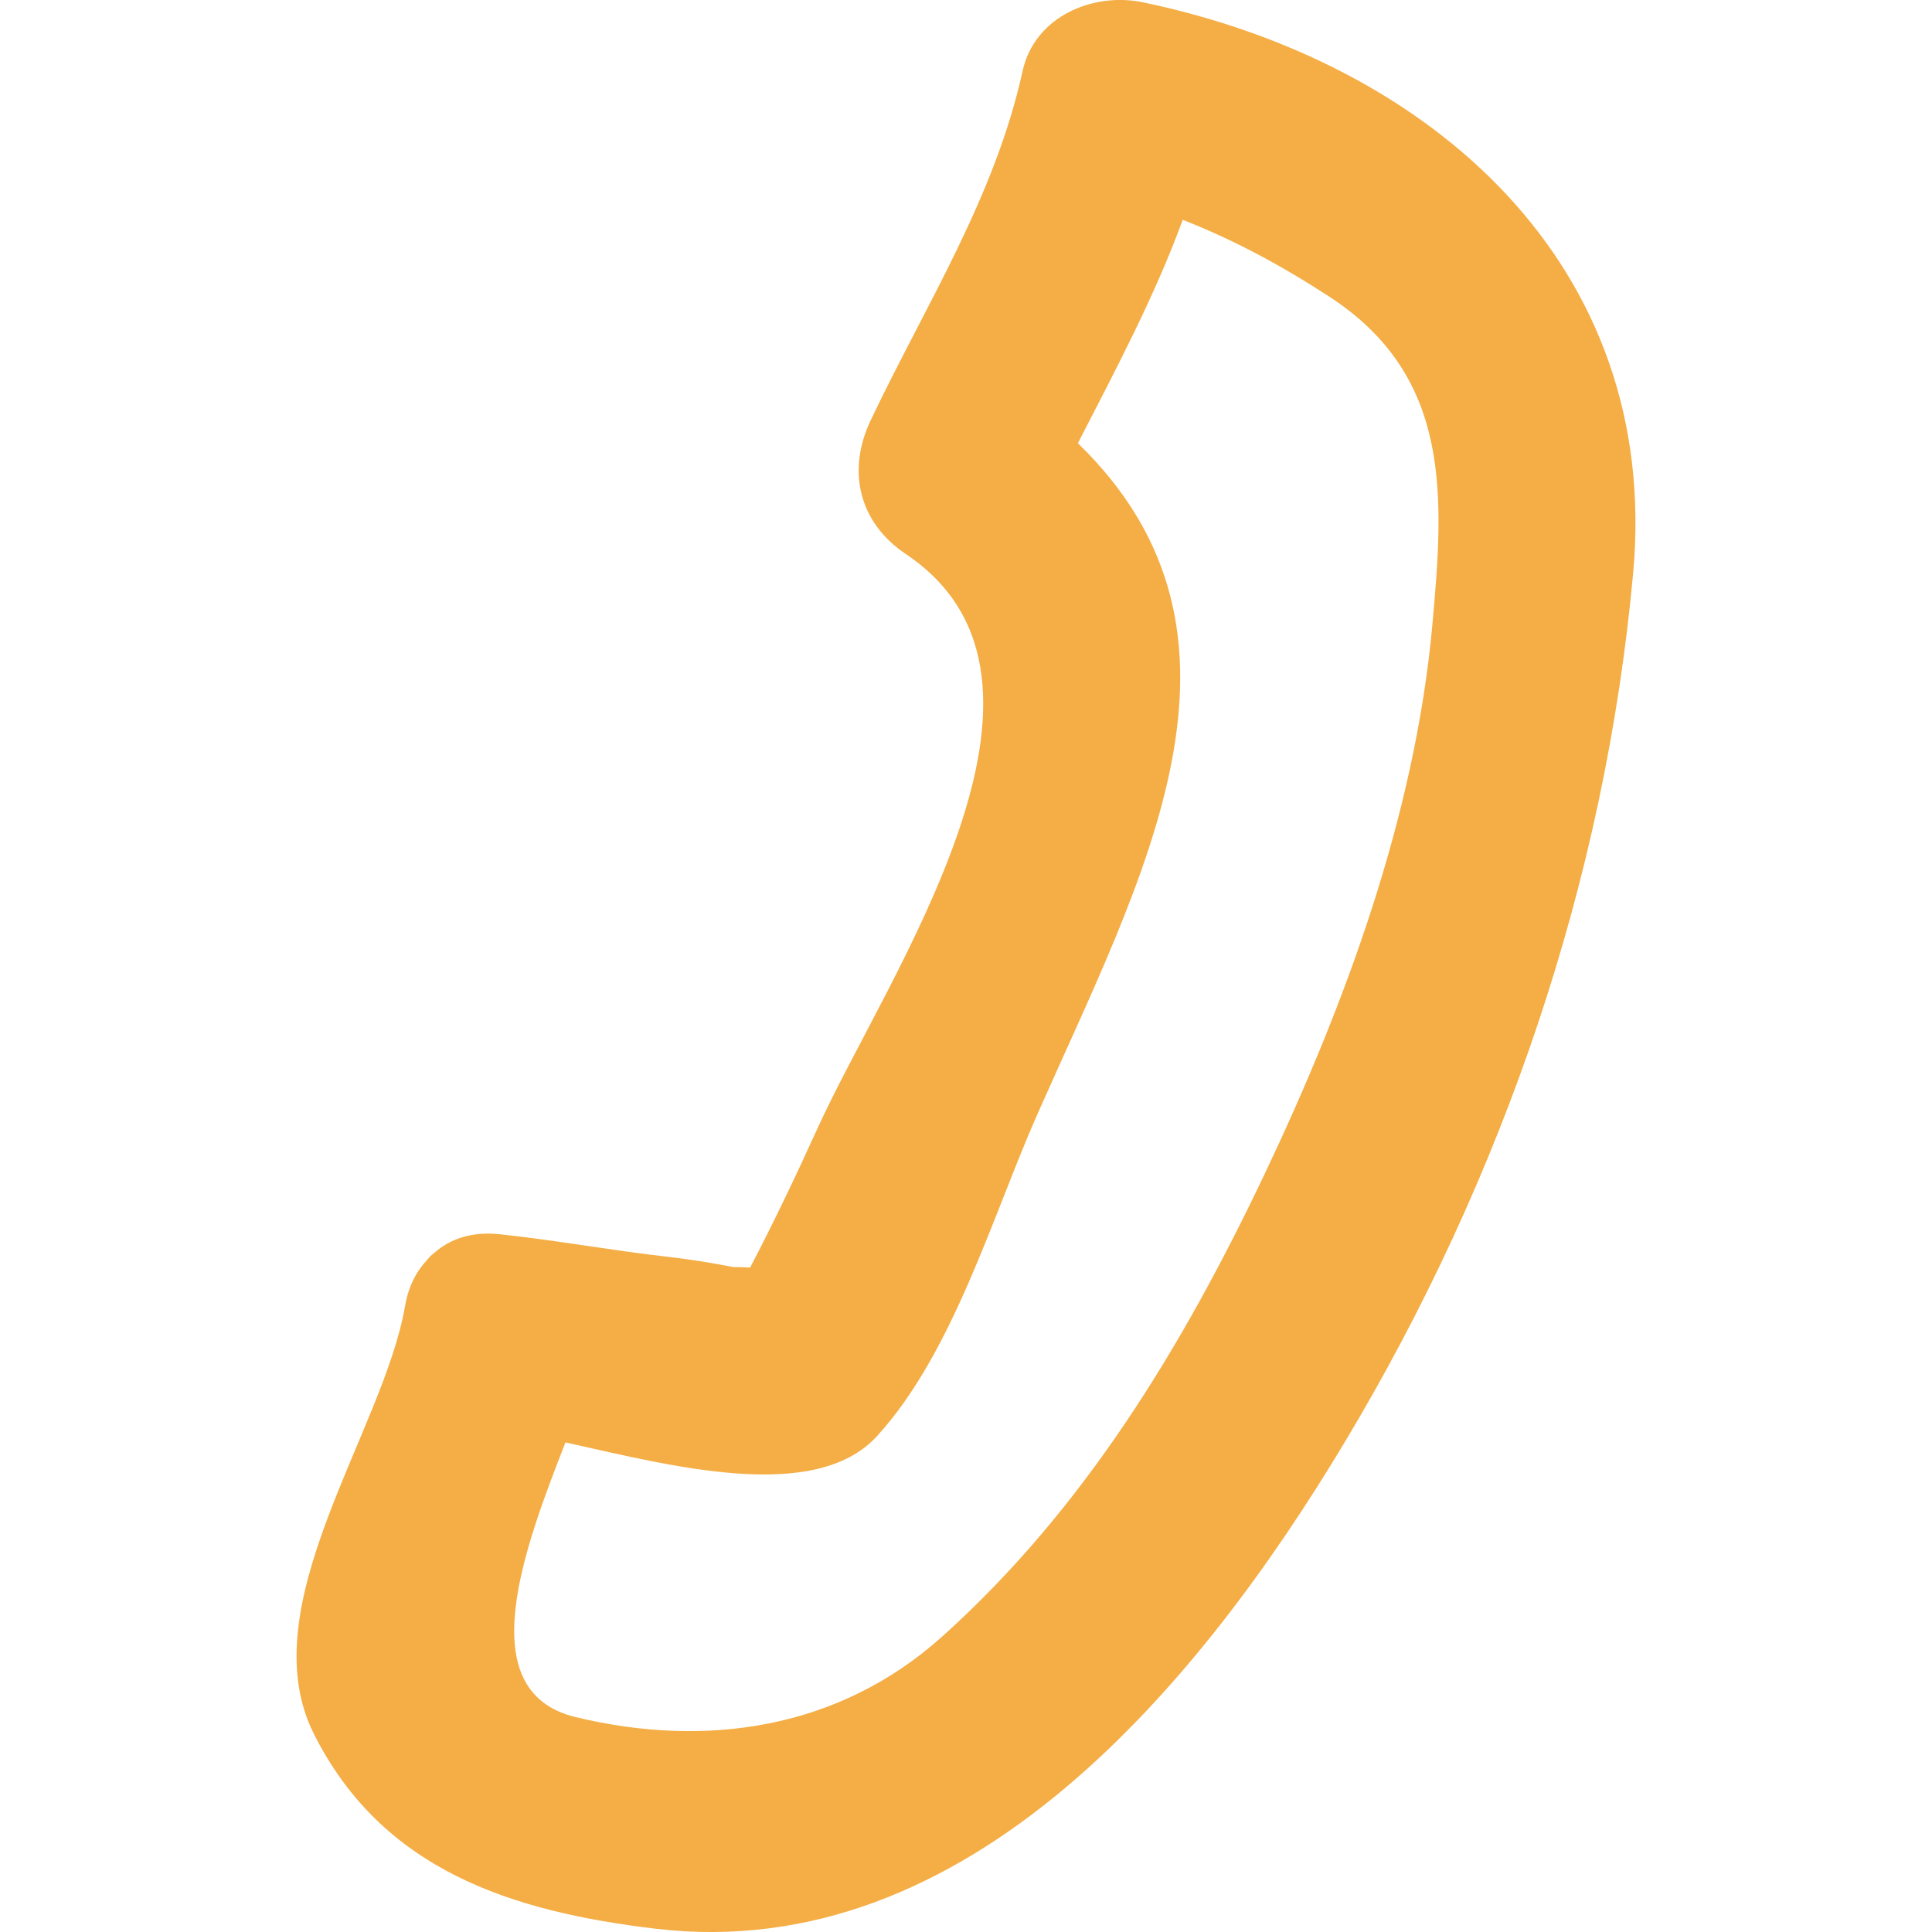 <svg width="22" height="22" viewBox="0 0 22 22" fill="none" xmlns="http://www.w3.org/2000/svg">
<g clip-path="url(#clip0)">
<path d="M4.902 14.303C4.889 14.316 4.877 14.33 4.865 14.345C4.744 14.473 4.651 14.644 4.612 14.874C4.366 16.302 2.842 18.288 3.574 19.744C4.356 21.3 5.83 21.768 7.468 21.963C11.04 22.386 13.686 19.133 15.311 16.425C17.118 13.414 18.279 10.022 18.597 6.525C18.916 3.019 16.3 0.713 13.018 0.027C12.448 -0.093 11.782 0.186 11.645 0.807C11.327 2.251 10.545 3.462 9.916 4.783C9.641 5.359 9.778 5.95 10.316 6.31C12.464 7.75 10.104 11.097 9.309 12.849C9.067 13.382 8.814 13.913 8.542 14.434C8.483 14.431 8.423 14.428 8.349 14.428C8.104 14.38 7.858 14.341 7.611 14.312C6.968 14.24 6.333 14.123 5.688 14.054C5.371 14.021 5.128 14.108 4.952 14.261C4.935 14.274 4.918 14.288 4.902 14.303ZM6.439 16.425C7.62 16.686 9.276 17.13 9.986 16.354C10.852 15.406 11.3 13.849 11.808 12.699C13.006 9.988 14.542 7.244 12.274 5.047C12.705 4.208 13.145 3.383 13.468 2.503C14.05 2.731 14.597 3.026 15.14 3.38C16.539 4.292 16.442 5.661 16.31 7.121C16.113 9.282 15.322 11.431 14.397 13.376C13.469 15.327 12.347 17.184 10.727 18.637C9.555 19.689 8.043 19.912 6.555 19.553C5.342 19.261 5.979 17.605 6.439 16.425Z" fill="#F4AE45"/>
</g>
<defs>
<clipPath id="clip0">
<rect width="22" height="22" fill="white"/>
</clipPath>
</defs>
</svg>
